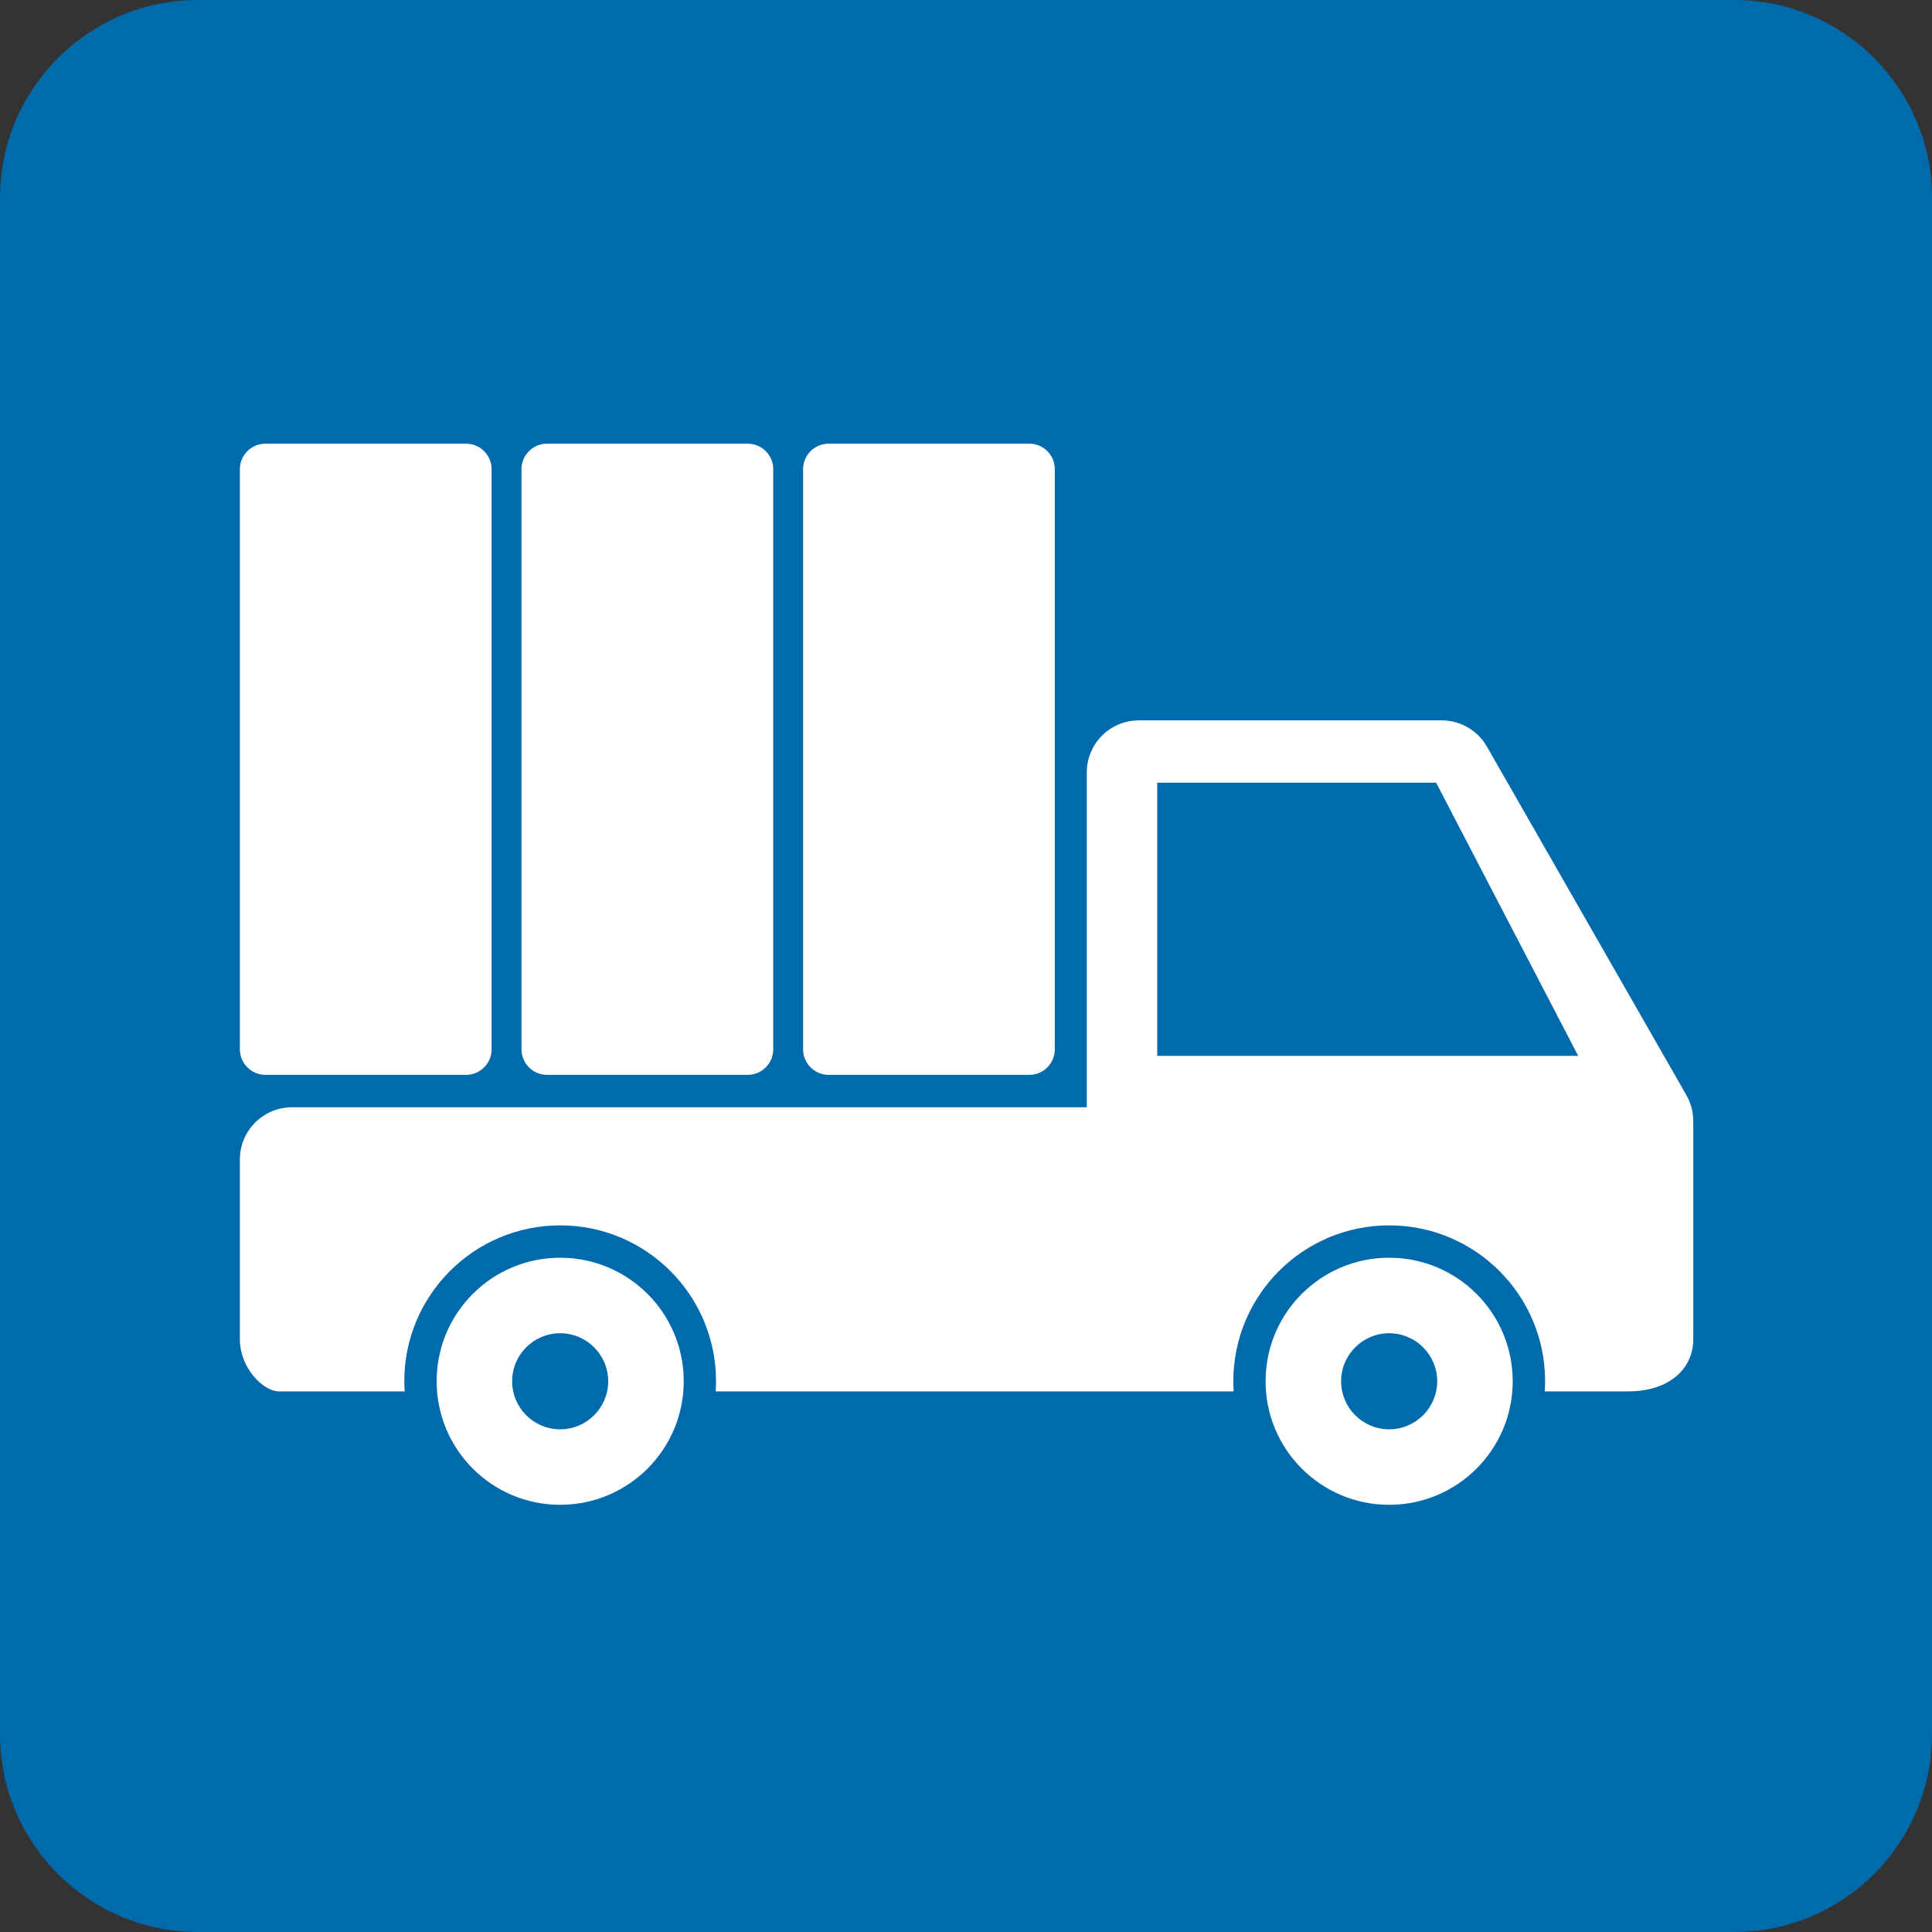 <?xml version="1.0" encoding="utf-8"?>
<!-- Generator: Adobe Illustrator 16.0.0, SVG Export Plug-In . SVG Version: 6.00 Build 0)  -->
<!DOCTYPE svg PUBLIC "-//W3C//DTD SVG 1.1//EN" "http://www.w3.org/Graphics/SVG/1.1/DTD/svg11.dtd">
<svg version="1.1" id="レイヤー_1" xmlns="http://www.w3.org/2000/svg" xmlns:xlink="http://www.w3.org/1999/xlink" x="0px"
	 y="0px" width="41.512px" height="41.512px" viewBox="0 0 41.512 41.512" enable-background="new 0 0 41.512 41.512"
	 xml:space="preserve">
<rect x="0" y="0" width="41.512" height="41.512" fill="#333333" stroke="none"/>
<path fill="#006BAC" d="M41.512,37.26c0,2.349-1.902,4.252-4.252,4.252H4.252C1.903,41.512,0,39.609,0,37.26V4.252
	C0,1.904,1.903,0,4.252,0H37.26c2.35,0,4.252,1.904,4.252,4.252V37.26z"/>
<g>
	<g>
		<path fill="#FFFFFF" d="M5.154,24.913v3.863c0,0.619,0.502,1.12,0.841,1.12h2.7c-0.004-0.072-0.008-0.144-0.008-0.218
			c0-1.85,1.5-3.349,3.349-3.349c1.85,0,3.349,1.499,3.349,3.349c0,0.074-0.003,0.146-0.007,0.218h11.13
			c-0.005-0.072-0.008-0.144-0.008-0.218c0-1.85,1.499-3.349,3.349-3.349s3.35,1.499,3.35,3.349c0,0.074-0.004,0.146-0.008,0.218
			h1.793c0.898,0,1.399-0.501,1.399-1.12V24.09c0-0.195-0.051-0.387-0.147-0.557l-4.288-7.492c-0.2-0.348-0.57-0.563-0.973-0.563
			H24.47c-0.618,0-1.119,0.501-1.119,1.12v7.193H6.275C5.656,23.792,5.154,24.293,5.154,24.913z M24.865,16.817h5.992l3.053,5.87
			h-9.045V16.817z"/>
		<path fill="#FFFFFF" d="M27.193,29.678c0,1.467,1.189,2.655,2.655,2.655s2.655-1.188,2.655-2.655c0-1.466-1.189-2.654-2.655-2.654
			S27.193,28.212,27.193,29.678z M28.816,29.678c0-0.569,0.463-1.031,1.032-1.031c0.57,0,1.032,0.462,1.032,1.031
			c0,0.57-0.462,1.033-1.032,1.033C29.279,30.711,28.816,30.249,28.816,29.678z"/>
		<path fill="#FFFFFF" d="M9.382,29.678c0,1.467,1.188,2.655,2.654,2.655s2.655-1.188,2.655-2.655c0-1.466-1.189-2.654-2.655-2.654
			S9.382,28.212,9.382,29.678z M11.004,29.678c0-0.569,0.462-1.031,1.032-1.031s1.032,0.462,1.032,1.031
			c0,0.57-0.462,1.033-1.032,1.033S11.004,30.249,11.004,29.678z"/>
	</g>
	<path fill="#FFFFFF" d="M17.256,22.547c0,0.301,0.246,0.548,0.547,0.548h4.315c0.301,0,0.546-0.247,0.546-0.548V10.08
		c0-0.301-0.245-0.547-0.546-0.547h-4.315c-0.301,0-0.547,0.246-0.547,0.547V22.547z"/>
	<path fill="#FFFFFF" d="M11.205,22.547c0,0.301,0.246,0.548,0.547,0.548h4.314c0.302,0,0.548-0.247,0.548-0.548V10.08
		c0-0.301-0.246-0.547-0.548-0.547h-4.314c-0.301,0-0.547,0.246-0.547,0.547V22.547z"/>
	<path fill="#FFFFFF" d="M5.154,22.547c0,0.301,0.246,0.548,0.548,0.548h4.313c0.302,0,0.548-0.247,0.548-0.548V10.08
		c0-0.301-0.246-0.547-0.548-0.547H5.702c-0.302,0-0.548,0.246-0.548,0.547V22.547z"/>
</g>
</svg>
